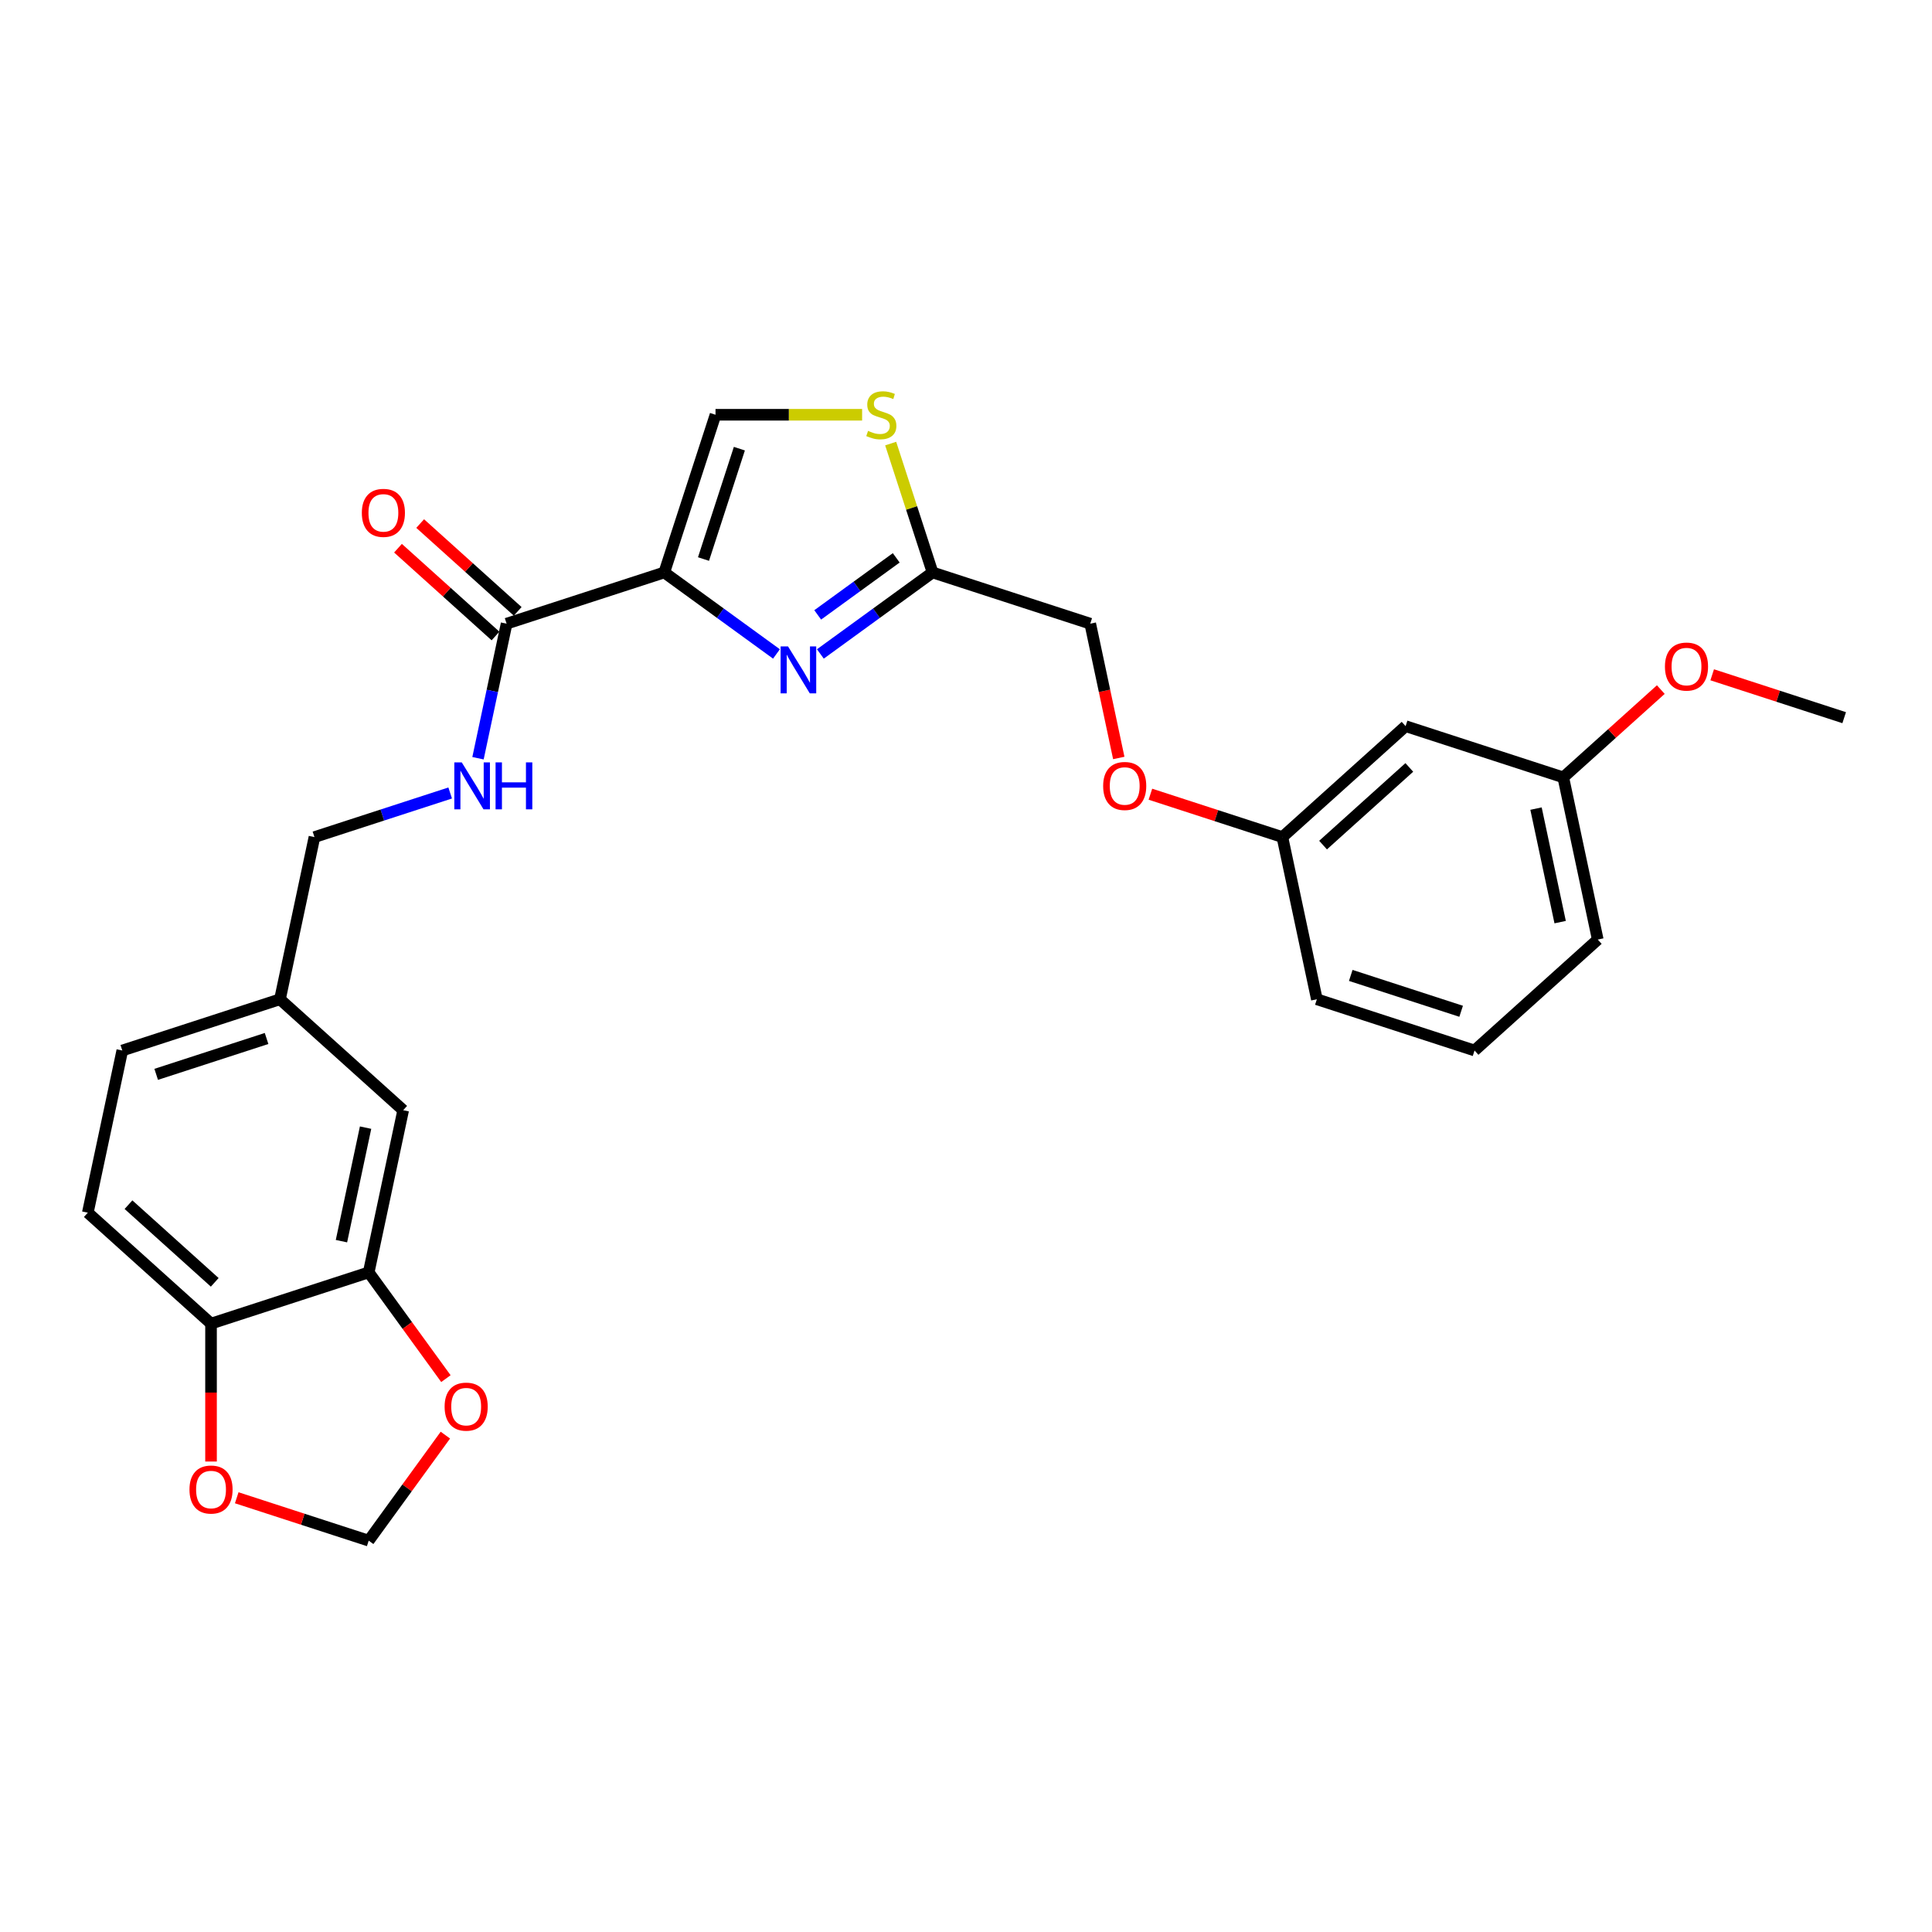 <?xml version='1.0' encoding='iso-8859-1'?>
<svg version='1.1' baseProfile='full'
              xmlns='http://www.w3.org/2000/svg'
                      xmlns:rdkit='http://www.rdkit.org/xml'
                      xmlns:xlink='http://www.w3.org/1999/xlink'
                  xml:space='preserve'
width='1000px' height='1000px' viewBox='0 0 1000 1000'>
<!-- END OF HEADER -->
<rect style='opacity:1.0;fill:#FFFFFF;stroke:none' width='1000' height='1000' x='0' y='0'> </rect>
<path class='bond-0' d='M 45.455,627.679 L 109.229,685.101' style='fill:none;fill-rule:evenodd;stroke:#000000;stroke-width:6px;stroke-linecap:butt;stroke-linejoin:miter;stroke-opacity:1' />
<path class='bond-0' d='M 66.505,623.537 L 111.147,663.733' style='fill:none;fill-rule:evenodd;stroke:#000000;stroke-width:6px;stroke-linecap:butt;stroke-linejoin:miter;stroke-opacity:1' />
<path class='bond-1' d='M 45.455,627.679 L 63.297,543.737' style='fill:none;fill-rule:evenodd;stroke:#000000;stroke-width:6px;stroke-linecap:butt;stroke-linejoin:miter;stroke-opacity:1' />
<path class='bond-2' d='M 262.215,322.816 L 254.814,357.638' style='fill:none;fill-rule:evenodd;stroke:#000000;stroke-width:6px;stroke-linecap:butt;stroke-linejoin:miter;stroke-opacity:1' />
<path class='bond-2' d='M 254.814,357.638 L 247.412,392.46' style='fill:none;fill-rule:evenodd;stroke:#0000FF;stroke-width:6px;stroke-linecap:butt;stroke-linejoin:miter;stroke-opacity:1' />
<path class='bond-3' d='M 267.958,316.438 L 242.721,293.715' style='fill:none;fill-rule:evenodd;stroke:#000000;stroke-width:6px;stroke-linecap:butt;stroke-linejoin:miter;stroke-opacity:1' />
<path class='bond-3' d='M 242.721,293.715 L 217.485,270.992' style='fill:none;fill-rule:evenodd;stroke:#FF0000;stroke-width:6px;stroke-linecap:butt;stroke-linejoin:miter;stroke-opacity:1' />
<path class='bond-3' d='M 256.473,329.193 L 231.237,306.47' style='fill:none;fill-rule:evenodd;stroke:#000000;stroke-width:6px;stroke-linecap:butt;stroke-linejoin:miter;stroke-opacity:1' />
<path class='bond-3' d='M 231.237,306.47 L 206,283.747' style='fill:none;fill-rule:evenodd;stroke:#FF0000;stroke-width:6px;stroke-linecap:butt;stroke-linejoin:miter;stroke-opacity:1' />
<path class='bond-4' d='M 262.215,322.816 L 343.832,296.297' style='fill:none;fill-rule:evenodd;stroke:#000000;stroke-width:6px;stroke-linecap:butt;stroke-linejoin:miter;stroke-opacity:1' />
<path class='bond-5' d='M 233.011,410.449 L 197.883,421.863' style='fill:none;fill-rule:evenodd;stroke:#0000FF;stroke-width:6px;stroke-linecap:butt;stroke-linejoin:miter;stroke-opacity:1' />
<path class='bond-5' d='M 197.883,421.863 L 162.756,433.276' style='fill:none;fill-rule:evenodd;stroke:#000000;stroke-width:6px;stroke-linecap:butt;stroke-linejoin:miter;stroke-opacity:1' />
<path class='bond-6' d='M 63.297,543.737 L 144.914,517.218' style='fill:none;fill-rule:evenodd;stroke:#000000;stroke-width:6px;stroke-linecap:butt;stroke-linejoin:miter;stroke-opacity:1' />
<path class='bond-6' d='M 80.843,556.082 L 137.975,537.519' style='fill:none;fill-rule:evenodd;stroke:#000000;stroke-width:6px;stroke-linecap:butt;stroke-linejoin:miter;stroke-opacity:1' />
<path class='bond-7' d='M 579.078,392.323 L 571.691,357.569' style='fill:none;fill-rule:evenodd;stroke:#FF0000;stroke-width:6px;stroke-linecap:butt;stroke-linejoin:miter;stroke-opacity:1' />
<path class='bond-7' d='M 571.691,357.569 L 564.304,322.816' style='fill:none;fill-rule:evenodd;stroke:#000000;stroke-width:6px;stroke-linecap:butt;stroke-linejoin:miter;stroke-opacity:1' />
<path class='bond-8' d='M 595.448,411.079 L 629.605,422.178' style='fill:none;fill-rule:evenodd;stroke:#FF0000;stroke-width:6px;stroke-linecap:butt;stroke-linejoin:miter;stroke-opacity:1' />
<path class='bond-8' d='M 629.605,422.178 L 663.763,433.276' style='fill:none;fill-rule:evenodd;stroke:#000000;stroke-width:6px;stroke-linecap:butt;stroke-linejoin:miter;stroke-opacity:1' />
<path class='bond-9' d='M 564.304,322.816 L 482.687,296.297' style='fill:none;fill-rule:evenodd;stroke:#000000;stroke-width:6px;stroke-linecap:butt;stroke-linejoin:miter;stroke-opacity:1' />
<path class='bond-10' d='M 446.23,214.68 L 408.291,214.68' style='fill:none;fill-rule:evenodd;stroke:#CCCC00;stroke-width:6px;stroke-linecap:butt;stroke-linejoin:miter;stroke-opacity:1' />
<path class='bond-10' d='M 408.291,214.68 L 370.351,214.68' style='fill:none;fill-rule:evenodd;stroke:#000000;stroke-width:6px;stroke-linecap:butt;stroke-linejoin:miter;stroke-opacity:1' />
<path class='bond-11' d='M 461.014,229.595 L 471.851,262.946' style='fill:none;fill-rule:evenodd;stroke:#CCCC00;stroke-width:6px;stroke-linecap:butt;stroke-linejoin:miter;stroke-opacity:1' />
<path class='bond-11' d='M 471.851,262.946 L 482.687,296.297' style='fill:none;fill-rule:evenodd;stroke:#000000;stroke-width:6px;stroke-linecap:butt;stroke-linejoin:miter;stroke-opacity:1' />
<path class='bond-12' d='M 370.351,214.68 L 343.832,296.297' style='fill:none;fill-rule:evenodd;stroke:#000000;stroke-width:6px;stroke-linecap:butt;stroke-linejoin:miter;stroke-opacity:1' />
<path class='bond-12' d='M 382.697,232.226 L 364.133,289.358' style='fill:none;fill-rule:evenodd;stroke:#000000;stroke-width:6px;stroke-linecap:butt;stroke-linejoin:miter;stroke-opacity:1' />
<path class='bond-13' d='M 809.154,402.372 L 826.997,486.314' style='fill:none;fill-rule:evenodd;stroke:#000000;stroke-width:6px;stroke-linecap:butt;stroke-linejoin:miter;stroke-opacity:1' />
<path class='bond-13' d='M 795.042,418.532 L 807.532,477.291' style='fill:none;fill-rule:evenodd;stroke:#000000;stroke-width:6px;stroke-linecap:butt;stroke-linejoin:miter;stroke-opacity:1' />
<path class='bond-14' d='M 809.154,402.372 L 727.537,375.854' style='fill:none;fill-rule:evenodd;stroke:#000000;stroke-width:6px;stroke-linecap:butt;stroke-linejoin:miter;stroke-opacity:1' />
<path class='bond-15' d='M 809.154,402.372 L 834.391,379.65' style='fill:none;fill-rule:evenodd;stroke:#000000;stroke-width:6px;stroke-linecap:butt;stroke-linejoin:miter;stroke-opacity:1' />
<path class='bond-15' d='M 834.391,379.65 L 859.627,356.927' style='fill:none;fill-rule:evenodd;stroke:#FF0000;stroke-width:6px;stroke-linecap:butt;stroke-linejoin:miter;stroke-opacity:1' />
<path class='bond-16' d='M 826.997,486.314 L 763.222,543.737' style='fill:none;fill-rule:evenodd;stroke:#000000;stroke-width:6px;stroke-linecap:butt;stroke-linejoin:miter;stroke-opacity:1' />
<path class='bond-17' d='M 763.222,543.737 L 681.605,517.218' style='fill:none;fill-rule:evenodd;stroke:#000000;stroke-width:6px;stroke-linecap:butt;stroke-linejoin:miter;stroke-opacity:1' />
<path class='bond-17' d='M 756.283,523.436 L 699.152,504.873' style='fill:none;fill-rule:evenodd;stroke:#000000;stroke-width:6px;stroke-linecap:butt;stroke-linejoin:miter;stroke-opacity:1' />
<path class='bond-18' d='M 681.605,517.218 L 663.763,433.276' style='fill:none;fill-rule:evenodd;stroke:#000000;stroke-width:6px;stroke-linecap:butt;stroke-linejoin:miter;stroke-opacity:1' />
<path class='bond-19' d='M 663.763,433.276 L 727.537,375.854' style='fill:none;fill-rule:evenodd;stroke:#000000;stroke-width:6px;stroke-linecap:butt;stroke-linejoin:miter;stroke-opacity:1' />
<path class='bond-19' d='M 684.814,437.418 L 729.456,397.222' style='fill:none;fill-rule:evenodd;stroke:#000000;stroke-width:6px;stroke-linecap:butt;stroke-linejoin:miter;stroke-opacity:1' />
<path class='bond-20' d='M 886.23,349.272 L 920.388,360.37' style='fill:none;fill-rule:evenodd;stroke:#FF0000;stroke-width:6px;stroke-linecap:butt;stroke-linejoin:miter;stroke-opacity:1' />
<path class='bond-20' d='M 920.388,360.37 L 954.545,371.469' style='fill:none;fill-rule:evenodd;stroke:#000000;stroke-width:6px;stroke-linecap:butt;stroke-linejoin:miter;stroke-opacity:1' />
<path class='bond-21' d='M 343.832,296.297 L 372.865,317.39' style='fill:none;fill-rule:evenodd;stroke:#000000;stroke-width:6px;stroke-linecap:butt;stroke-linejoin:miter;stroke-opacity:1' />
<path class='bond-21' d='M 372.865,317.39 L 401.897,338.484' style='fill:none;fill-rule:evenodd;stroke:#0000FF;stroke-width:6px;stroke-linecap:butt;stroke-linejoin:miter;stroke-opacity:1' />
<path class='bond-22' d='M 424.622,338.484 L 453.654,317.39' style='fill:none;fill-rule:evenodd;stroke:#0000FF;stroke-width:6px;stroke-linecap:butt;stroke-linejoin:miter;stroke-opacity:1' />
<path class='bond-22' d='M 453.654,317.39 L 482.687,296.297' style='fill:none;fill-rule:evenodd;stroke:#000000;stroke-width:6px;stroke-linecap:butt;stroke-linejoin:miter;stroke-opacity:1' />
<path class='bond-22' d='M 423.243,318.27 L 443.566,303.505' style='fill:none;fill-rule:evenodd;stroke:#0000FF;stroke-width:6px;stroke-linecap:butt;stroke-linejoin:miter;stroke-opacity:1' />
<path class='bond-22' d='M 443.566,303.505 L 463.889,288.739' style='fill:none;fill-rule:evenodd;stroke:#000000;stroke-width:6px;stroke-linecap:butt;stroke-linejoin:miter;stroke-opacity:1' />
<path class='bond-23' d='M 144.914,517.218 L 208.688,574.641' style='fill:none;fill-rule:evenodd;stroke:#000000;stroke-width:6px;stroke-linecap:butt;stroke-linejoin:miter;stroke-opacity:1' />
<path class='bond-24' d='M 144.914,517.218 L 162.756,433.276' style='fill:none;fill-rule:evenodd;stroke:#000000;stroke-width:6px;stroke-linecap:butt;stroke-linejoin:miter;stroke-opacity:1' />
<path class='bond-25' d='M 208.688,574.641 L 190.846,658.583' style='fill:none;fill-rule:evenodd;stroke:#000000;stroke-width:6px;stroke-linecap:butt;stroke-linejoin:miter;stroke-opacity:1' />
<path class='bond-25' d='M 189.223,583.664 L 176.734,642.423' style='fill:none;fill-rule:evenodd;stroke:#000000;stroke-width:6px;stroke-linecap:butt;stroke-linejoin:miter;stroke-opacity:1' />
<path class='bond-26' d='M 109.229,685.101 L 190.846,658.583' style='fill:none;fill-rule:evenodd;stroke:#000000;stroke-width:6px;stroke-linecap:butt;stroke-linejoin:miter;stroke-opacity:1' />
<path class='bond-27' d='M 109.229,685.101 L 109.229,720.793' style='fill:none;fill-rule:evenodd;stroke:#000000;stroke-width:6px;stroke-linecap:butt;stroke-linejoin:miter;stroke-opacity:1' />
<path class='bond-27' d='M 109.229,720.793 L 109.229,756.484' style='fill:none;fill-rule:evenodd;stroke:#FF0000;stroke-width:6px;stroke-linecap:butt;stroke-linejoin:miter;stroke-opacity:1' />
<path class='bond-28' d='M 190.846,658.583 L 210.823,686.079' style='fill:none;fill-rule:evenodd;stroke:#000000;stroke-width:6px;stroke-linecap:butt;stroke-linejoin:miter;stroke-opacity:1' />
<path class='bond-28' d='M 210.823,686.079 L 230.801,713.576' style='fill:none;fill-rule:evenodd;stroke:#FF0000;stroke-width:6px;stroke-linecap:butt;stroke-linejoin:miter;stroke-opacity:1' />
<path class='bond-29' d='M 230.526,742.822 L 210.686,770.13' style='fill:none;fill-rule:evenodd;stroke:#FF0000;stroke-width:6px;stroke-linecap:butt;stroke-linejoin:miter;stroke-opacity:1' />
<path class='bond-29' d='M 210.686,770.13 L 190.846,797.437' style='fill:none;fill-rule:evenodd;stroke:#000000;stroke-width:6px;stroke-linecap:butt;stroke-linejoin:miter;stroke-opacity:1' />
<path class='bond-30' d='M 190.846,797.437 L 156.688,786.339' style='fill:none;fill-rule:evenodd;stroke:#000000;stroke-width:6px;stroke-linecap:butt;stroke-linejoin:miter;stroke-opacity:1' />
<path class='bond-30' d='M 156.688,786.339 L 122.531,775.24' style='fill:none;fill-rule:evenodd;stroke:#FF0000;stroke-width:6px;stroke-linecap:butt;stroke-linejoin:miter;stroke-opacity:1' />
<path  class='atom-2' d='M 239.001 394.606
L 246.965 407.478
Q 247.754 408.748, 249.024 411.048
Q 250.294 413.348, 250.363 413.485
L 250.363 394.606
L 253.59 394.606
L 253.59 418.909
L 250.26 418.909
L 241.713 404.835
Q 240.717 403.187, 239.653 401.299
Q 238.623 399.412, 238.314 398.828
L 238.314 418.909
L 235.156 418.909
L 235.156 394.606
L 239.001 394.606
' fill='#0000FF'/>
<path  class='atom-2' d='M 256.507 394.606
L 259.803 394.606
L 259.803 404.938
L 272.229 404.938
L 272.229 394.606
L 275.524 394.606
L 275.524 418.909
L 272.229 418.909
L 272.229 407.684
L 259.803 407.684
L 259.803 418.909
L 256.507 418.909
L 256.507 394.606
' fill='#0000FF'/>
<path  class='atom-3' d='M 187.285 265.462
Q 187.285 259.626, 190.168 256.365
Q 193.051 253.104, 198.441 253.104
Q 203.83 253.104, 206.714 256.365
Q 209.597 259.626, 209.597 265.462
Q 209.597 271.366, 206.679 274.73
Q 203.761 278.06, 198.441 278.06
Q 193.086 278.06, 190.168 274.73
Q 187.285 271.4, 187.285 265.462
M 198.441 275.313
Q 202.148 275.313, 204.139 272.842
Q 206.164 270.336, 206.164 265.462
Q 206.164 260.69, 204.139 258.287
Q 202.148 255.85, 198.441 255.85
Q 194.734 255.85, 192.708 258.253
Q 190.717 260.656, 190.717 265.462
Q 190.717 270.37, 192.708 272.842
Q 194.734 275.313, 198.441 275.313
' fill='#FF0000'/>
<path  class='atom-5' d='M 570.99 406.826
Q 570.99 400.991, 573.873 397.729
Q 576.757 394.468, 582.146 394.468
Q 587.535 394.468, 590.419 397.729
Q 593.302 400.991, 593.302 406.826
Q 593.302 412.73, 590.385 416.094
Q 587.467 419.424, 582.146 419.424
Q 576.791 419.424, 573.873 416.094
Q 570.99 412.765, 570.99 406.826
M 582.146 416.678
Q 585.853 416.678, 587.844 414.206
Q 589.87 411.7, 589.87 406.826
Q 589.87 402.055, 587.844 399.652
Q 585.853 397.215, 582.146 397.215
Q 578.439 397.215, 576.414 399.617
Q 574.423 402.02, 574.423 406.826
Q 574.423 411.735, 576.414 414.206
Q 578.439 416.678, 582.146 416.678
' fill='#FF0000'/>
<path  class='atom-7' d='M 449.303 223.021
Q 449.577 223.124, 450.71 223.605
Q 451.843 224.086, 453.079 224.394
Q 454.349 224.669, 455.584 224.669
Q 457.884 224.669, 459.223 223.571
Q 460.562 222.438, 460.562 220.481
Q 460.562 219.142, 459.875 218.319
Q 459.223 217.495, 458.193 217.049
Q 457.163 216.602, 455.447 216.087
Q 453.285 215.435, 451.98 214.817
Q 450.71 214.199, 449.783 212.895
Q 448.891 211.591, 448.891 209.394
Q 448.891 206.339, 450.95 204.451
Q 453.044 202.563, 457.163 202.563
Q 459.978 202.563, 463.171 203.901
L 462.381 206.545
Q 459.463 205.343, 457.266 205.343
Q 454.898 205.343, 453.593 206.339
Q 452.289 207.3, 452.323 208.982
Q 452.323 210.286, 452.976 211.076
Q 453.662 211.865, 454.623 212.311
Q 455.619 212.758, 457.266 213.273
Q 459.463 213.959, 460.768 214.646
Q 462.072 215.332, 462.999 216.74
Q 463.96 218.113, 463.96 220.481
Q 463.96 223.845, 461.695 225.665
Q 459.463 227.45, 455.722 227.45
Q 453.559 227.45, 451.911 226.969
Q 450.298 226.523, 448.376 225.733
L 449.303 223.021
' fill='#CCCC00'/>
<path  class='atom-15' d='M 861.772 345.018
Q 861.772 339.183, 864.656 335.922
Q 867.539 332.661, 872.929 332.661
Q 878.318 332.661, 881.201 335.922
Q 884.085 339.183, 884.085 345.018
Q 884.085 350.923, 881.167 354.287
Q 878.249 357.616, 872.929 357.616
Q 867.574 357.616, 864.656 354.287
Q 861.772 350.957, 861.772 345.018
M 872.929 354.87
Q 876.636 354.87, 878.627 352.399
Q 880.652 349.893, 880.652 345.018
Q 880.652 340.247, 878.627 337.844
Q 876.636 335.407, 872.929 335.407
Q 869.221 335.407, 867.196 337.81
Q 865.205 340.213, 865.205 345.018
Q 865.205 349.927, 867.196 352.399
Q 869.221 354.87, 872.929 354.87
' fill='#FF0000'/>
<path  class='atom-18' d='M 407.887 334.587
L 415.851 347.46
Q 416.641 348.73, 417.911 351.03
Q 419.181 353.33, 419.25 353.467
L 419.25 334.587
L 422.476 334.587
L 422.476 358.89
L 419.147 358.89
L 410.599 344.816
Q 409.604 343.169, 408.54 341.281
Q 407.51 339.393, 407.201 338.809
L 407.201 358.89
L 404.043 358.89
L 404.043 334.587
L 407.887 334.587
' fill='#0000FF'/>
<path  class='atom-25' d='M 230.132 728.079
Q 230.132 722.243, 233.015 718.982
Q 235.898 715.721, 241.288 715.721
Q 246.677 715.721, 249.561 718.982
Q 252.444 722.243, 252.444 728.079
Q 252.444 733.983, 249.526 737.347
Q 246.608 740.677, 241.288 740.677
Q 235.933 740.677, 233.015 737.347
Q 230.132 734.017, 230.132 728.079
M 241.288 737.93
Q 244.995 737.93, 246.986 735.459
Q 249.011 732.953, 249.011 728.079
Q 249.011 723.307, 246.986 720.904
Q 244.995 718.467, 241.288 718.467
Q 237.58 718.467, 235.555 720.87
Q 233.564 723.273, 233.564 728.079
Q 233.564 732.987, 235.555 735.459
Q 237.58 737.93, 241.288 737.93
' fill='#FF0000'/>
<path  class='atom-27' d='M 98.073 770.987
Q 98.073 765.152, 100.956 761.89
Q 103.84 758.629, 109.229 758.629
Q 114.618 758.629, 117.502 761.89
Q 120.385 765.152, 120.385 770.987
Q 120.385 776.891, 117.467 780.255
Q 114.55 783.585, 109.229 783.585
Q 103.874 783.585, 100.956 780.255
Q 98.073 776.926, 98.073 770.987
M 109.229 780.839
Q 112.936 780.839, 114.927 778.367
Q 116.953 775.861, 116.953 770.987
Q 116.953 766.216, 114.927 763.813
Q 112.936 761.376, 109.229 761.376
Q 105.522 761.376, 103.496 763.778
Q 101.505 766.181, 101.505 770.987
Q 101.505 775.896, 103.496 778.367
Q 105.522 780.839, 109.229 780.839
' fill='#FF0000'/>
</svg>
